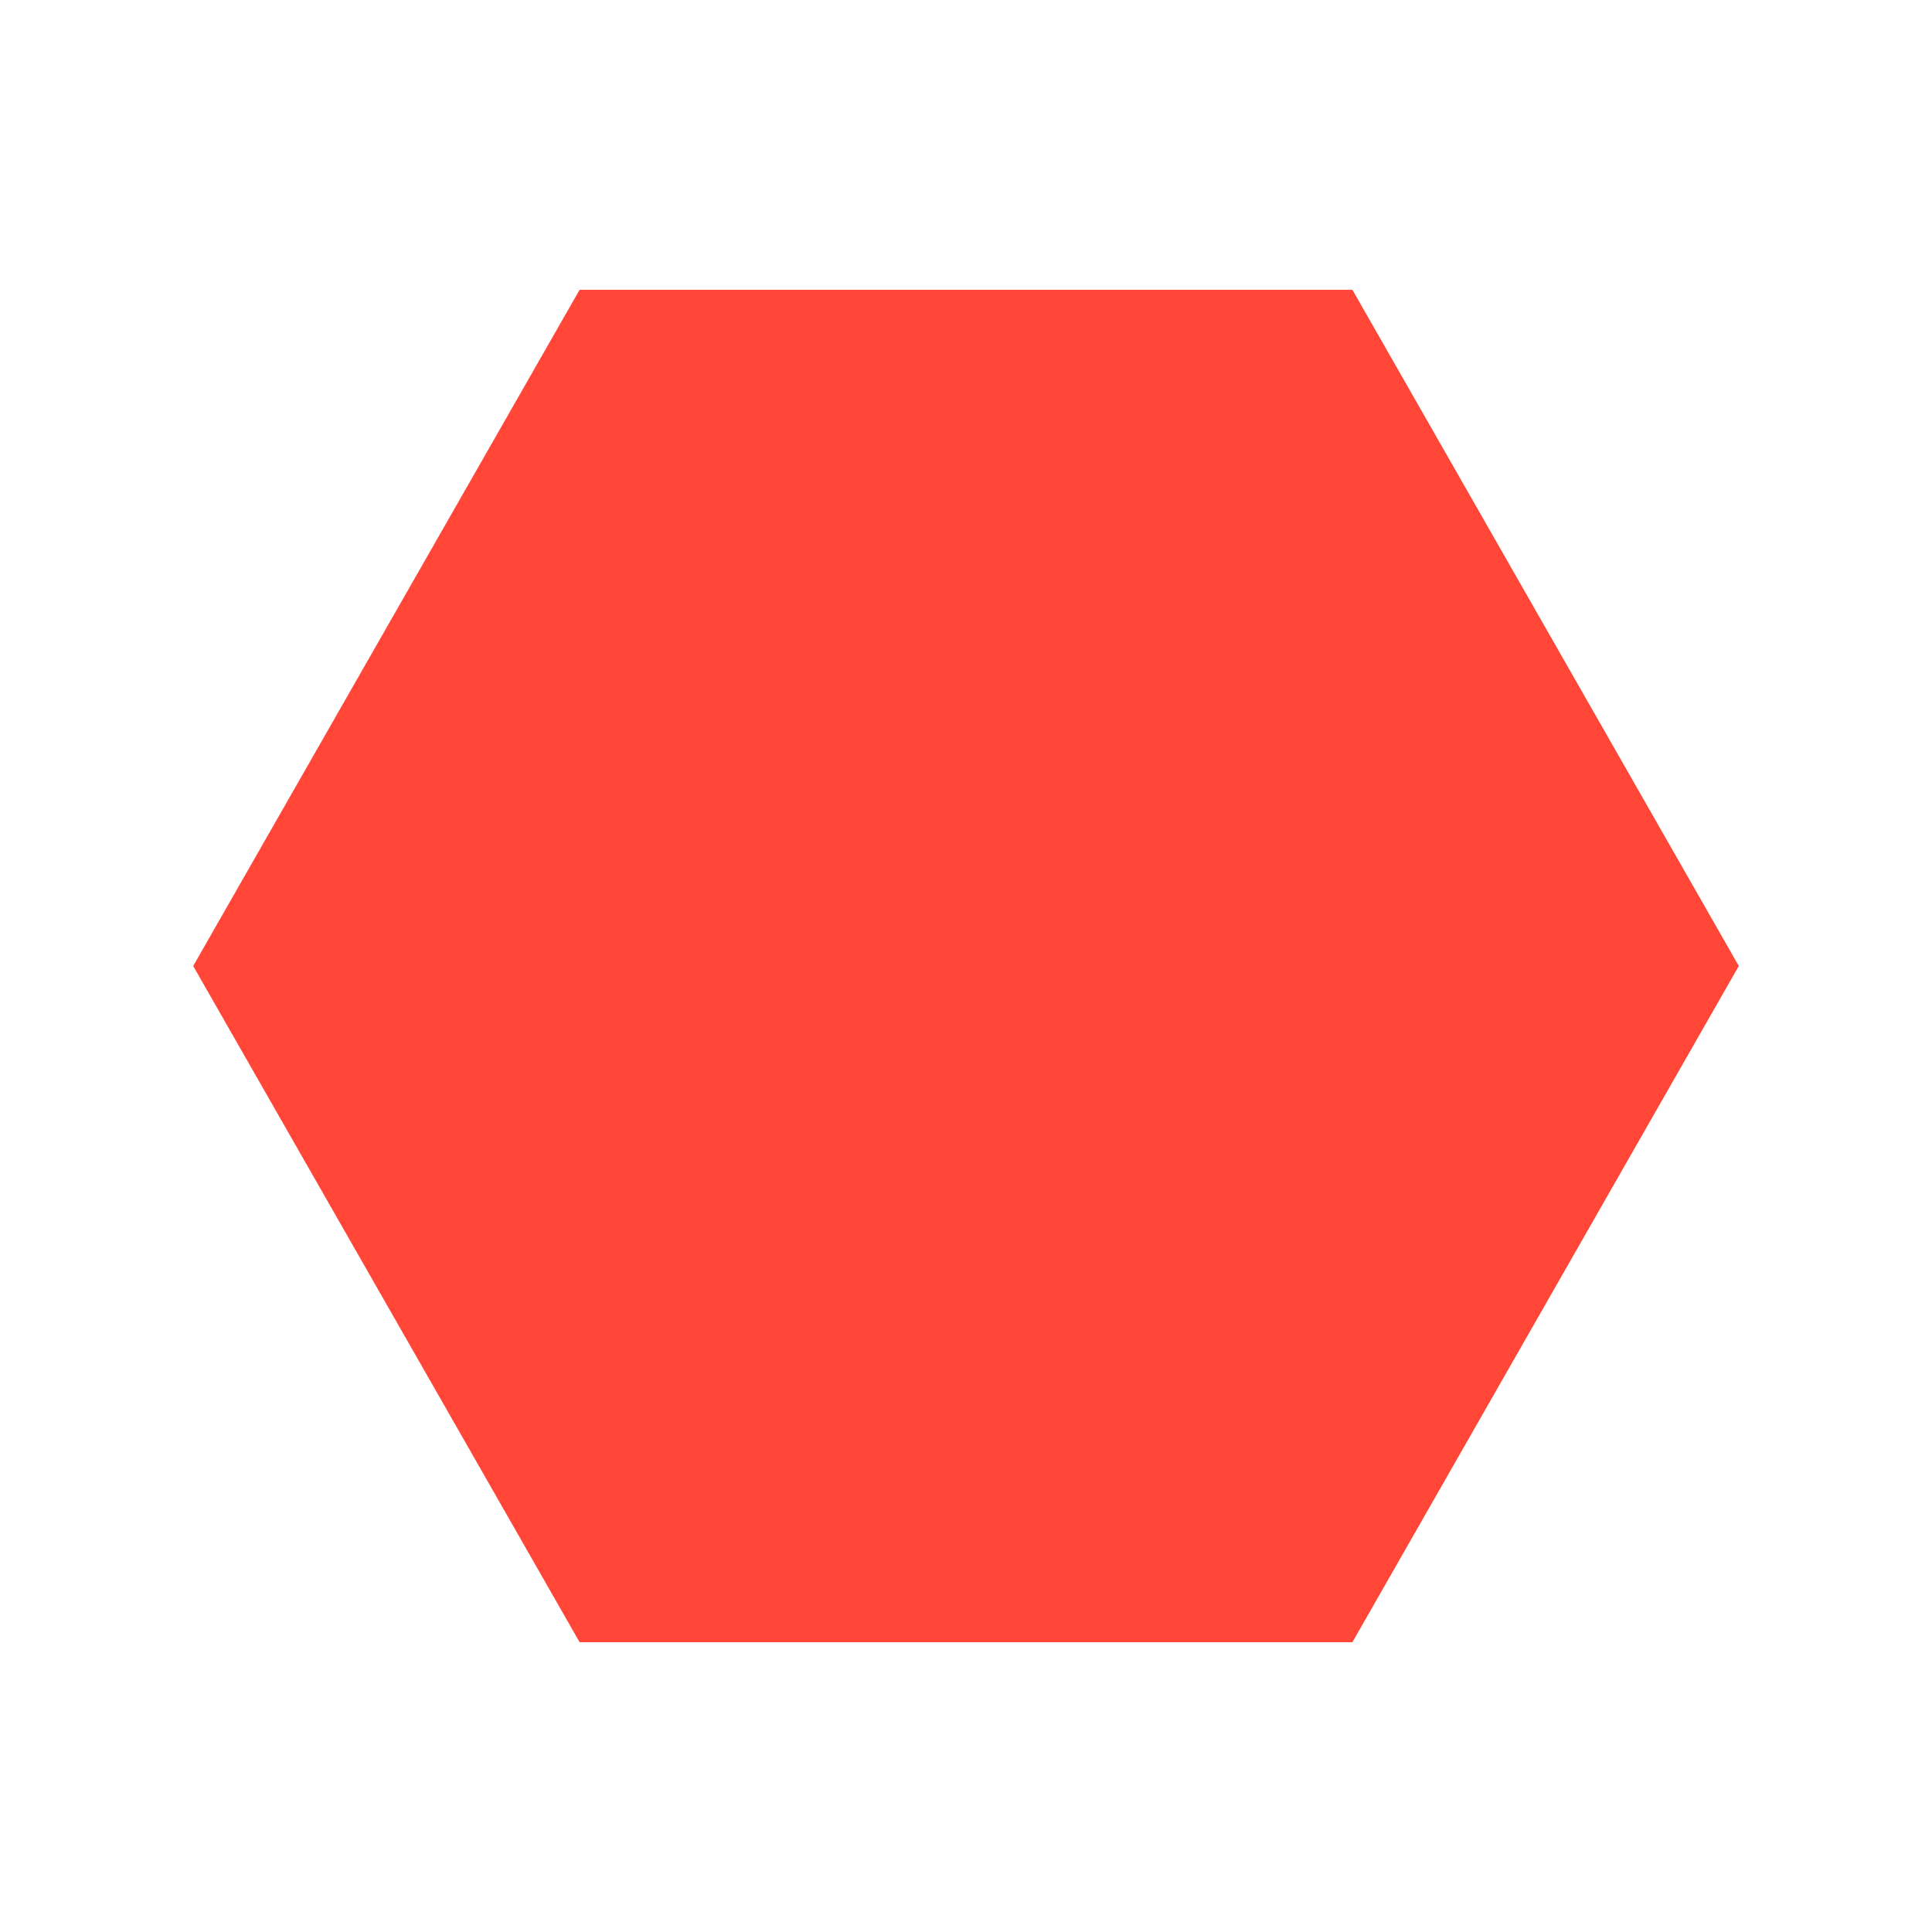 <svg id="Icon_Major_collection_History_20px" data-name="Icon / Major collection / History / 20px" xmlns="http://www.w3.org/2000/svg" width="20" height="20" viewBox="0 0 20 20">
  <rect id="bounding" width="20" height="20" transform="translate(0 20) rotate(-90)" fill="none"/>
  <path id="icon" d="M14,3H6L2,10l4,7h8l4-7Z" transform="translate(0 0)" fill="#FF4637" />
</svg>
